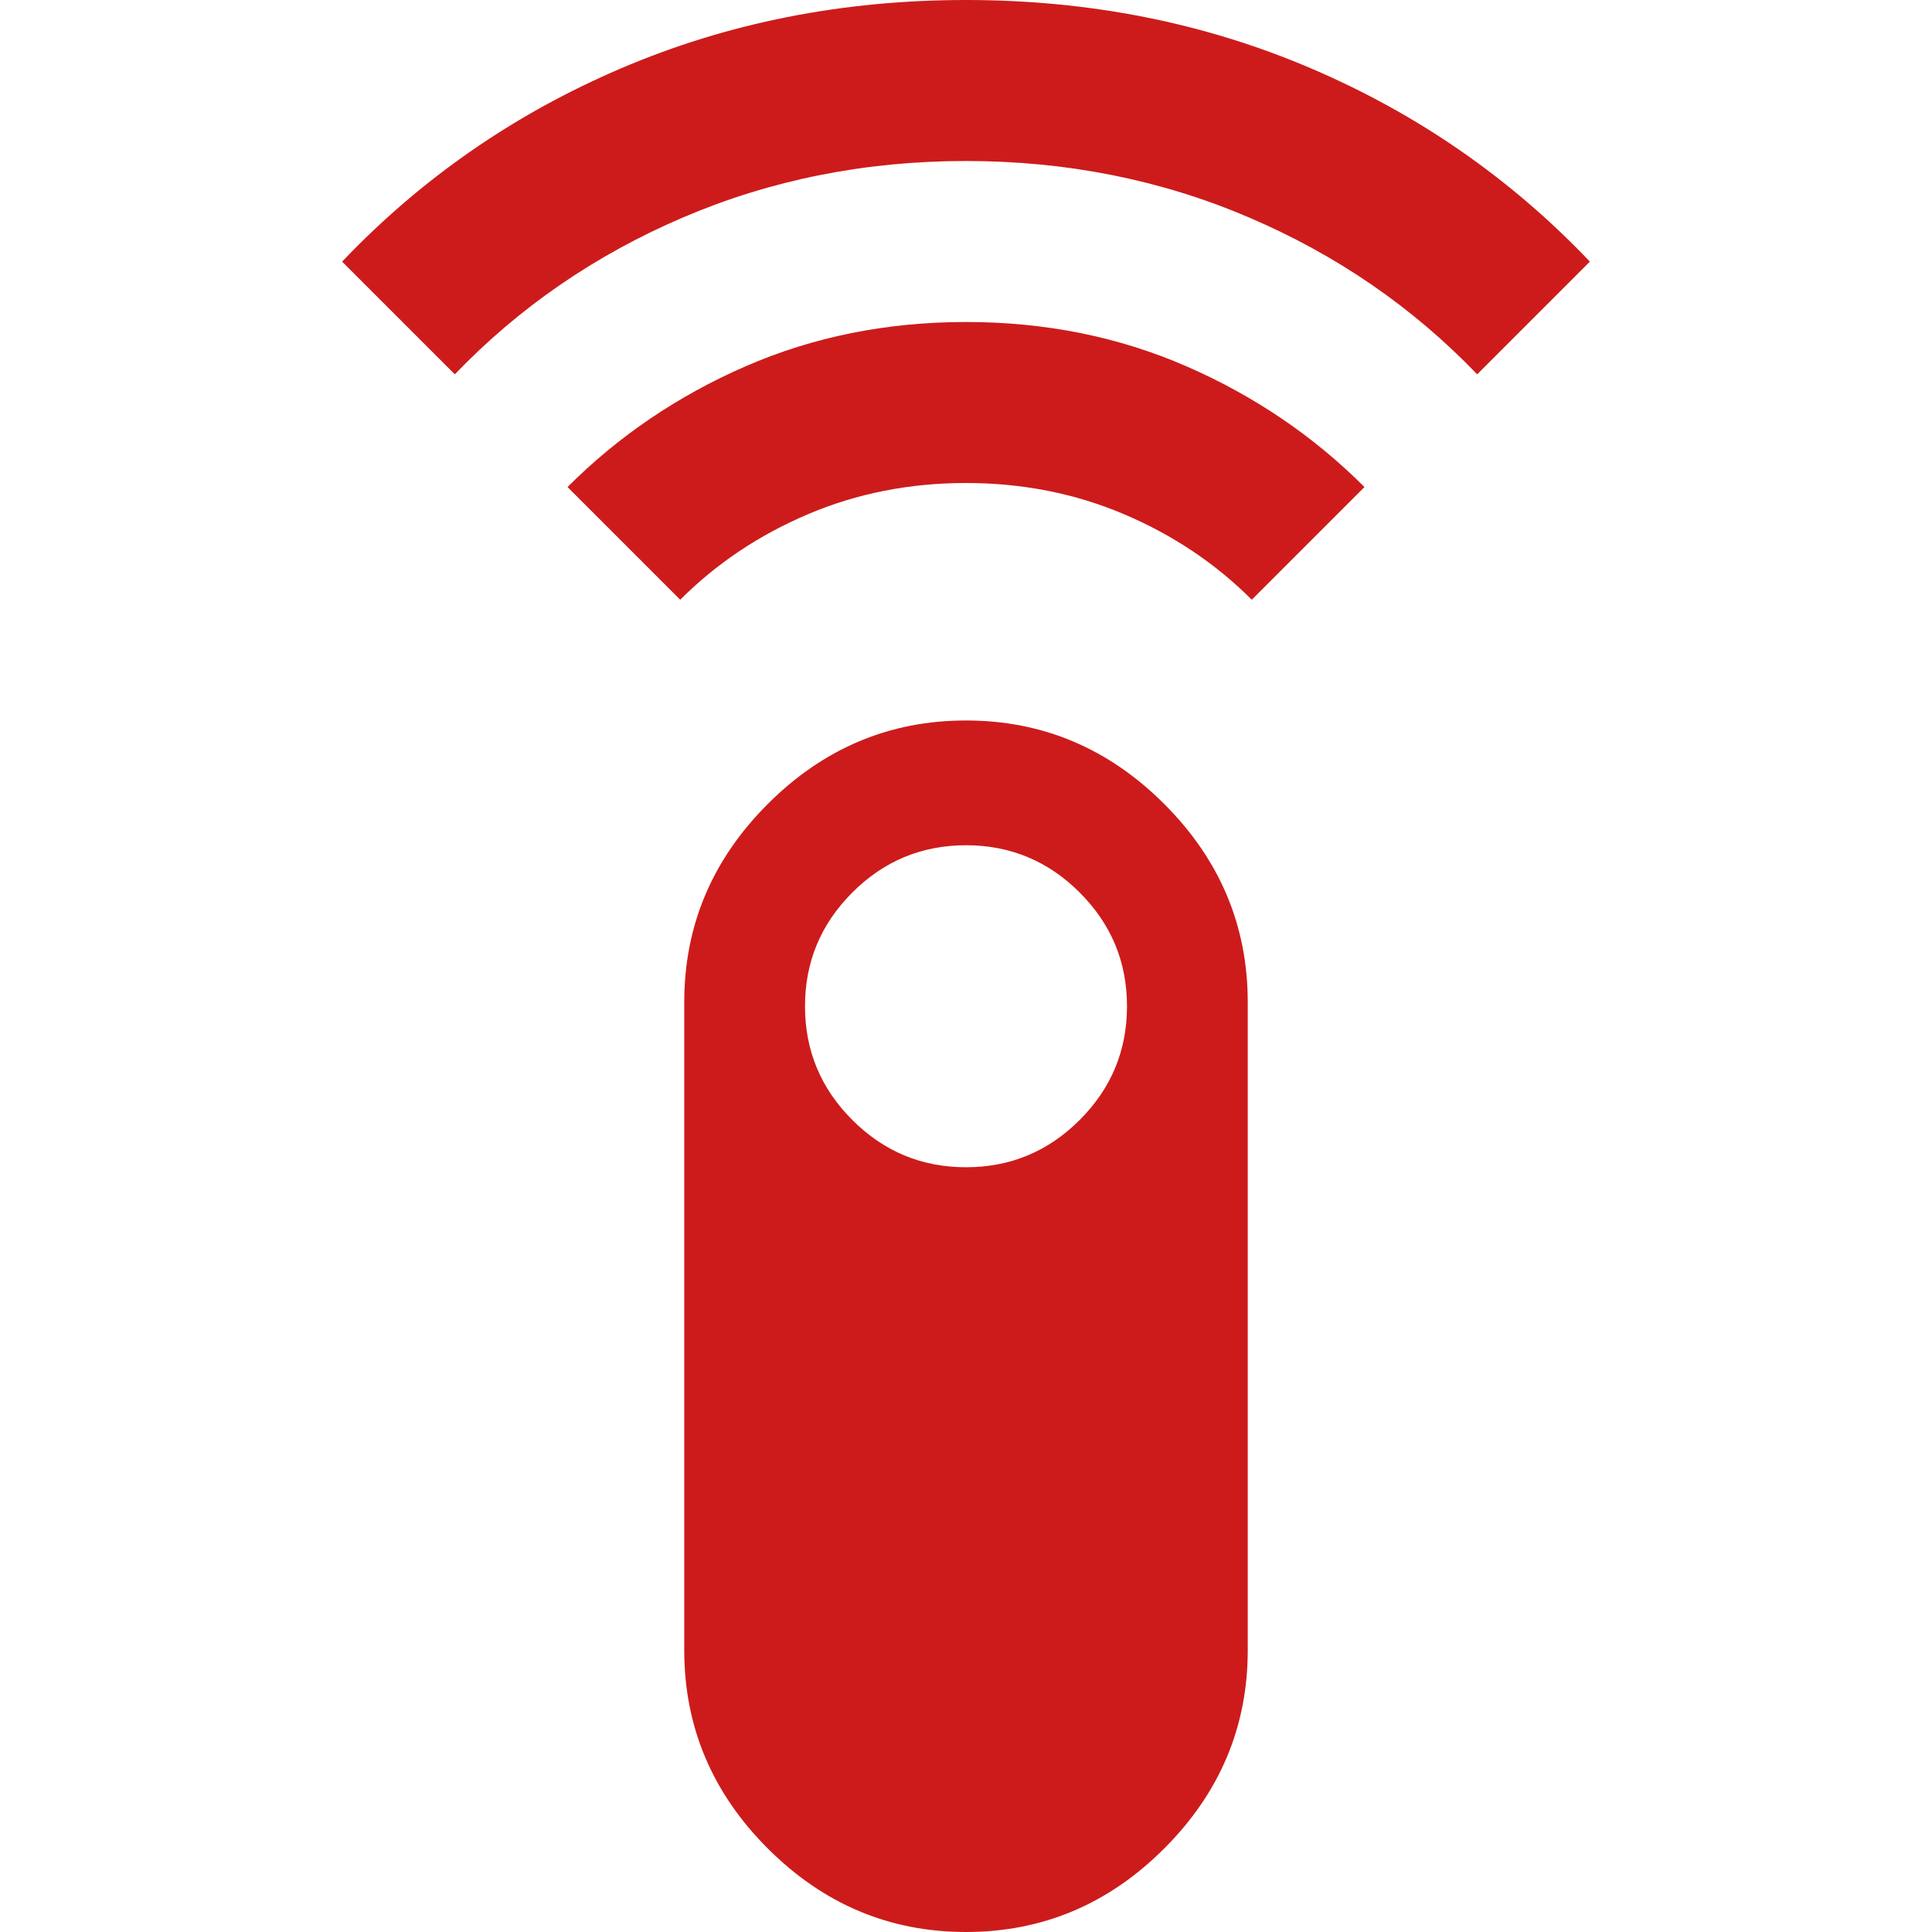 <svg xmlns="http://www.w3.org/2000/svg" height="24px" viewBox="0 -960 960 960" width="24px" fill="#cd1b1b"><path d="m226-774-56-56q59-62 138.5-96T480-960q92 0 171.5 34T790-830l-56 56q-48-50-113.5-78T480-880q-75 0-140.5 28T226-774Zm112 112-56-56q38-38 88.5-60T480-800q59 0 109.5 22t88.5 60l-56 56q-27-27-63.5-42.5T480-720q-42 0-78.5 15.5T338-662ZM480 0q-57 0-98.5-41.5T340-140v-322q0-57 41.5-98.5T480-602q57 0 98.5 41.5T620-462v322q0 57-41.5 98.5T480 0Zm0-380q33 0 56.5-23.5T560-460q0-33-23.5-56.5T480-540q-33 0-56.5 23.5T400-460q0 33 23.5 56.5T480-380Z"/></svg>
